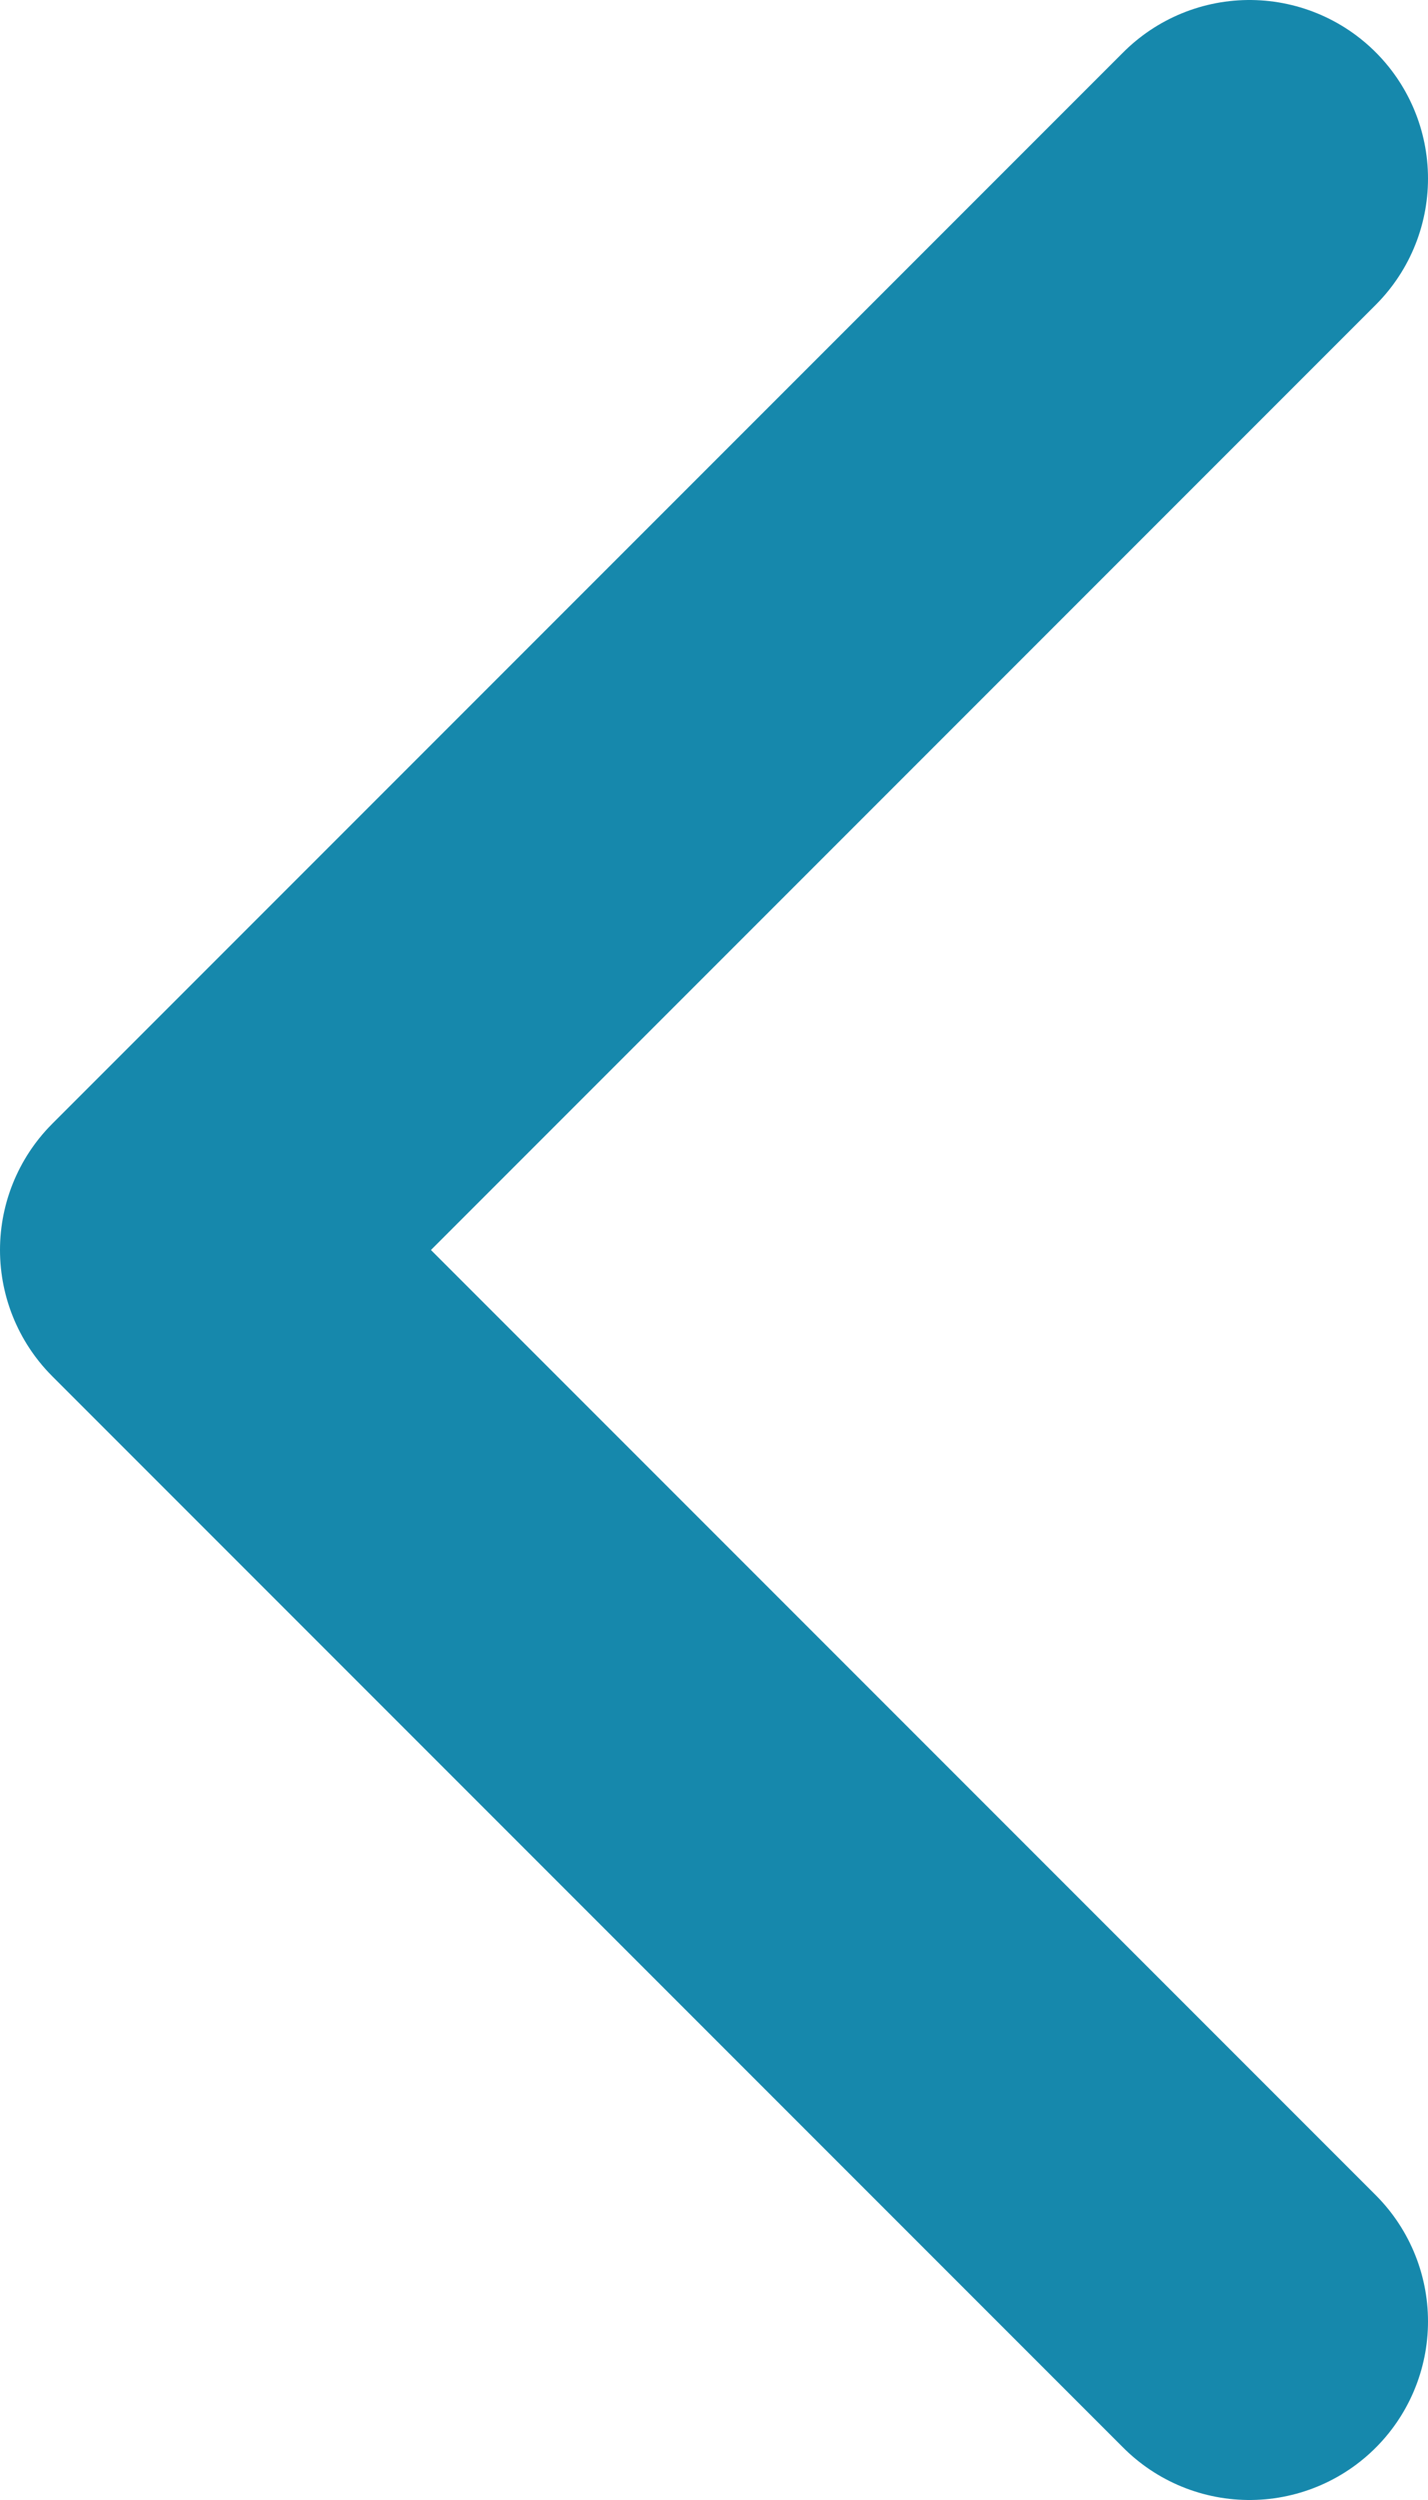 <svg width="8" height="14" viewBox="0 0 8 14" fill="none" xmlns="http://www.w3.org/2000/svg">
<path d="M7 13L1 7L7 1" stroke="#1688AC" stroke-width="2" stroke-linecap="round" stroke-linejoin="round"/>
</svg>

